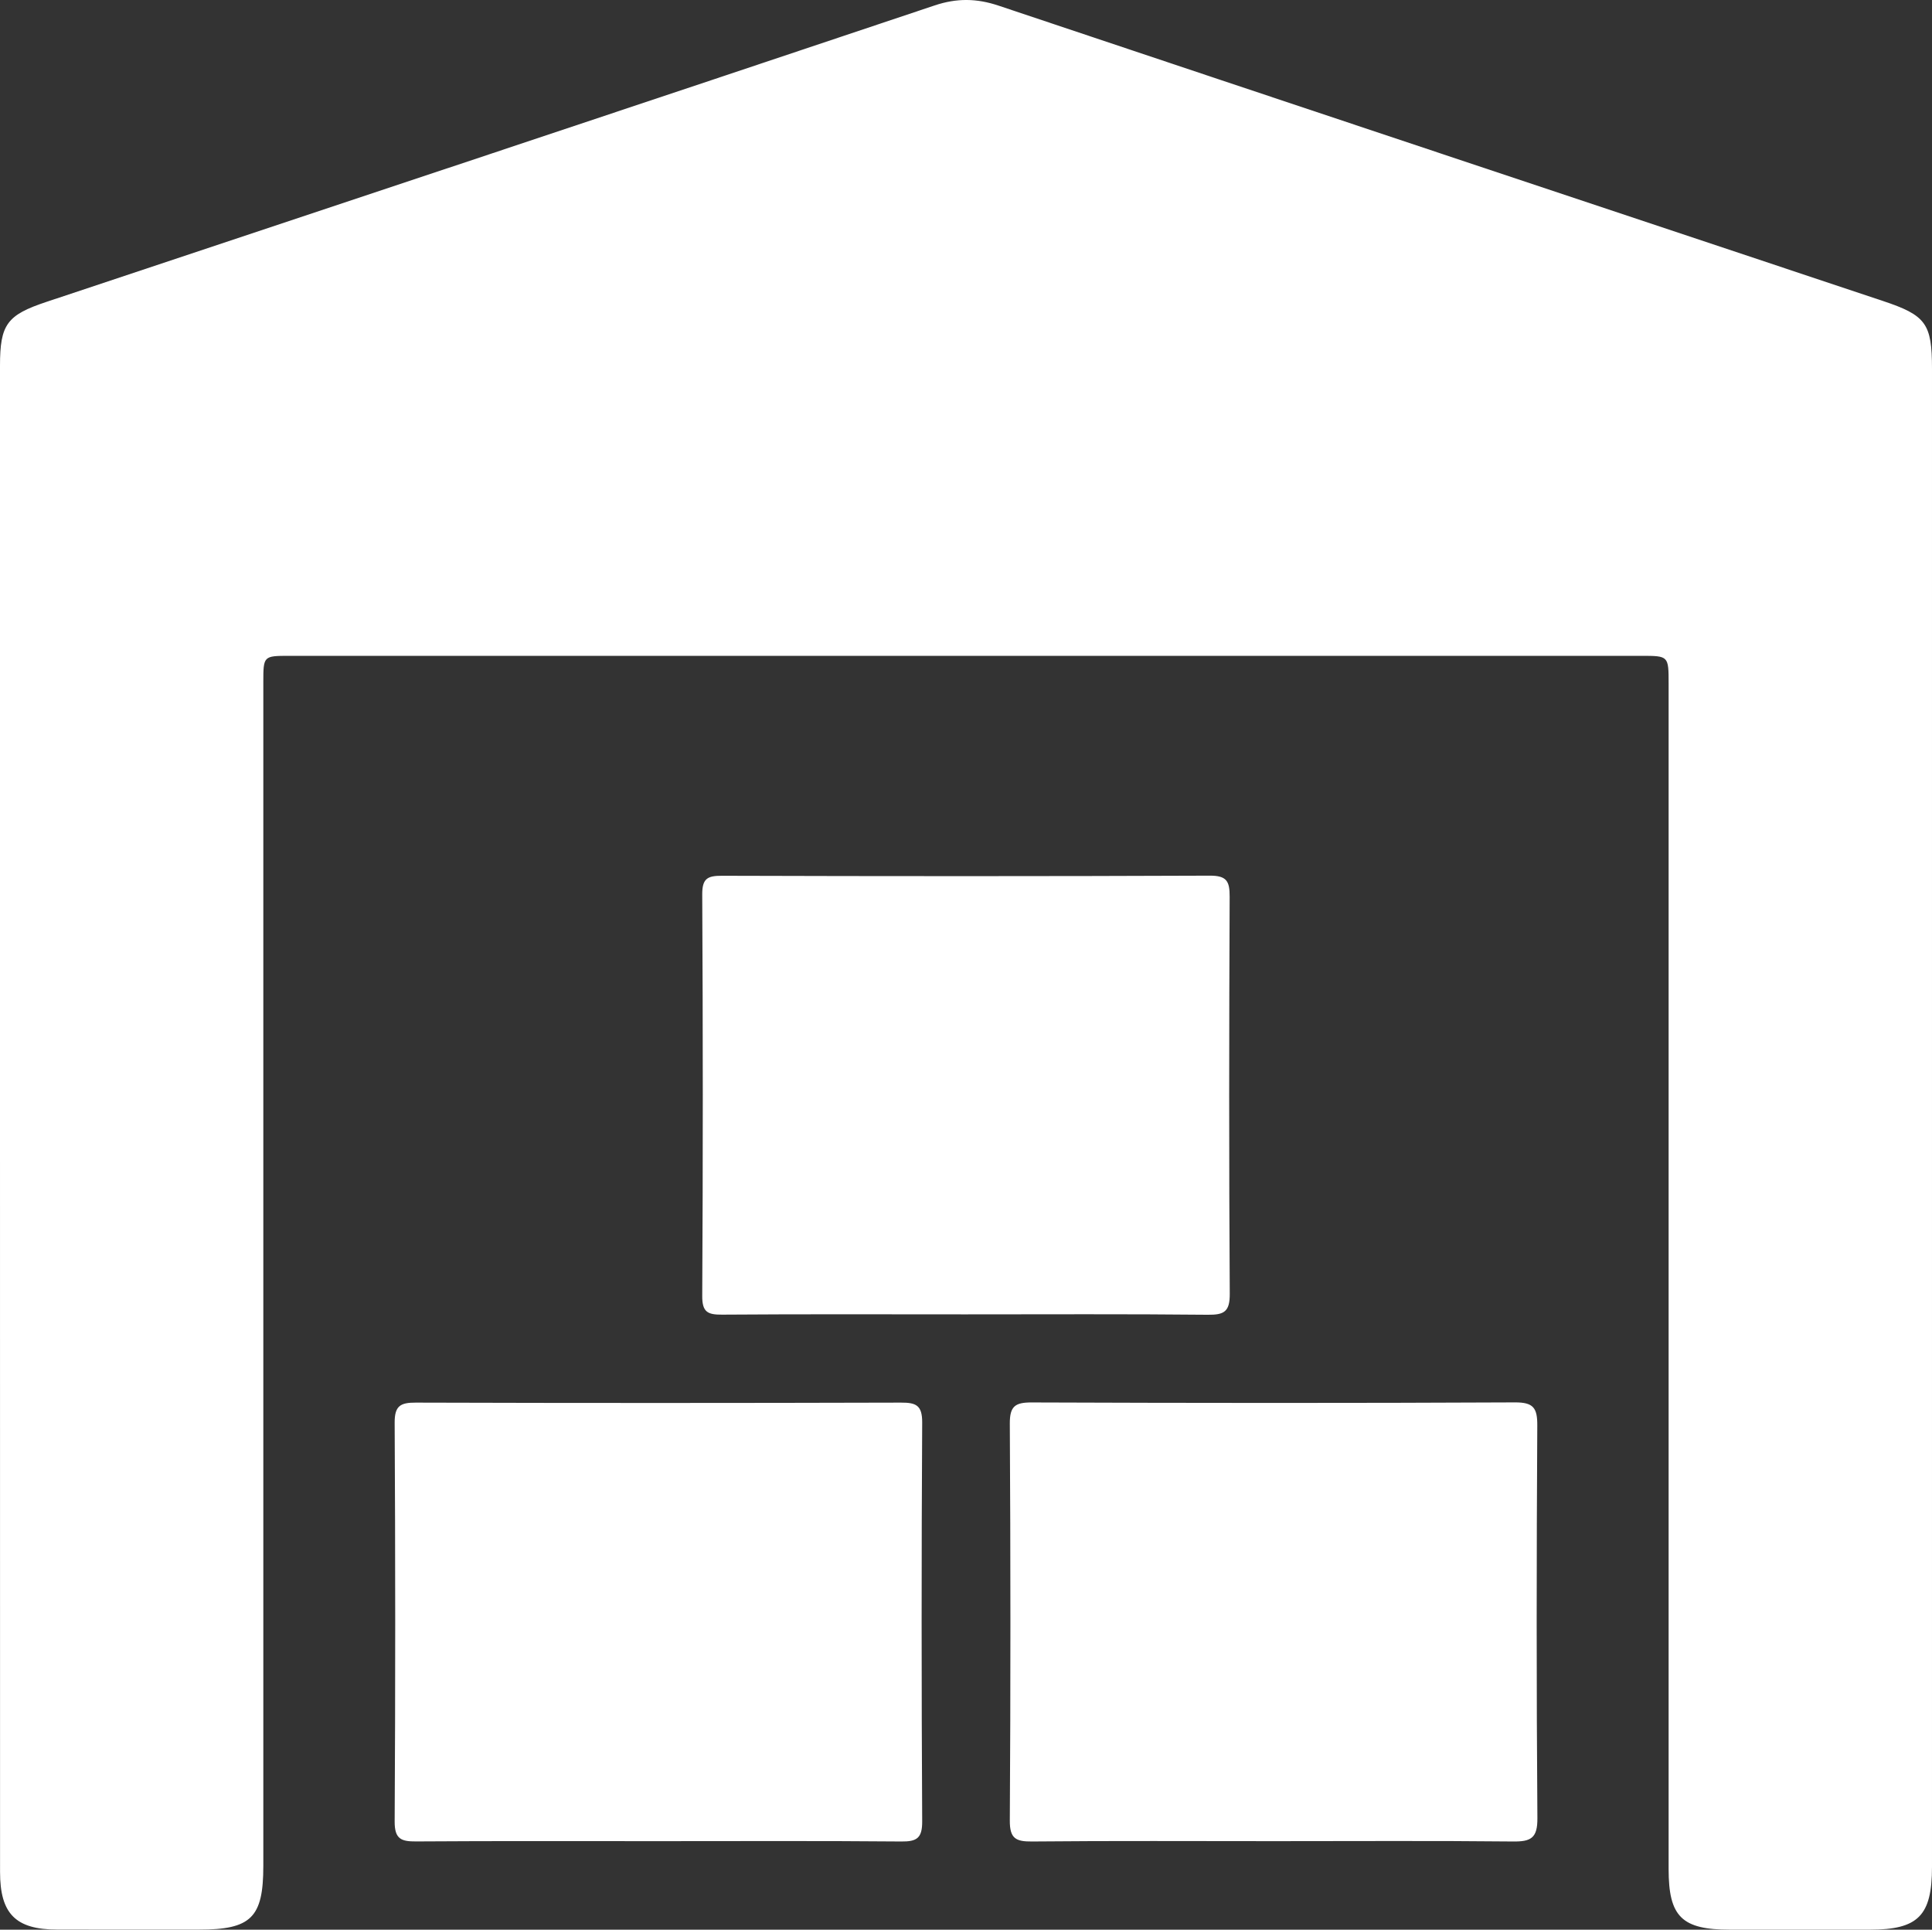 <?xml version="1.0" encoding="utf-8"?>
<!-- Generator: $$$/GeneralStr/196=Adobe Illustrator 27.6.0, SVG Export Plug-In . SVG Version: 6.00 Build 0)  -->
<svg version="1.1" id="Ebene_1" xmlns="http://www.w3.org/2000/svg" xmlns:xlink="http://www.w3.org/1999/xlink" x="0px" y="0px"
	 viewBox="0 0 351.44 350.96" style="enable-background:new 0 0 351.44 350.96;" xml:space="preserve">
<rect x="0" y="0" width="351.44" height="350.96" fill="#333333" stroke="none"/>
<style type="text/css">
	.st0{fill:#FFFFFF;}
</style>
<g>
	<path class="st0" d="M0,203.13c0-45.53,0-91.07,0-136.6c0-7.52,1.25-9.23,8.43-11.62C62.31,36.96,116.19,19.03,170.04,0.98
		c4.01-1.34,7.62-1.29,11.59,0.04c53.59,17.96,107.21,35.82,160.83,53.7c7.89,2.63,8.98,4.11,8.98,12.36c0,90.82,0,181.63,0,272.45
		c0,8.89-2.5,11.42-11.28,11.43c-8.48,0.01-16.97,0-25.45,0c-8.79,0-11.18-2.35-11.18-11.03c0-71.86,0-143.71,0-215.57
		c0-5.07,0-5.08-4.96-5.08c-81.96,0-163.92,0-245.88,0c-4.79,0-4.79,0-4.79,4.87c0,71.73,0,143.46,0,215.19
		c0,9.43-2.2,11.61-11.73,11.61c-8.61,0-17.22,0.02-25.82-0.01c-7.51-0.02-10.34-2.88-10.34-10.47C0,294.7,0,248.91,0,203.13z"/>
	<path class="st0" d="M175.54,239.05c-14.72,0-29.44-0.06-44.16,0.05c-2.62,0.02-3.66-0.42-3.64-3.41c0.14-24.33,0.13-48.65,0-72.98
		c-0.02-2.96,0.97-3.44,3.62-3.43c29.57,0.09,59.13,0.1,88.7-0.02c3.08-0.01,3.63,1,3.62,3.81c-0.1,24.08-0.13,48.16,0.02,72.23
		c0.02,3.28-1.03,3.85-4,3.82C204.98,238.97,190.26,239.05,175.54,239.05z"/>
	<path class="st0" d="M119.82,334.86c-14.71,0-29.42-0.05-44.12,0.05c-2.72,0.02-3.92-0.43-3.91-3.61c0.14-24.18,0.13-48.36,0-72.54
		c-0.02-3.09,1.06-3.67,3.85-3.66c29.42,0.09,58.83,0.08,88.25,0c2.75-0.01,3.87,0.48,3.86,3.61c-0.14,24.18-0.13,48.36,0,72.54
		c0.02,3.05-0.96,3.7-3.8,3.67C149.23,334.79,134.52,334.86,119.82,334.86z"/>
	<path class="st0" d="M231.86,334.86c-14.71,0-29.42-0.08-44.12,0.06c-2.95,0.03-4.07-0.53-4.05-3.81c0.15-24.06,0.14-48.11,0-72.17
		c-0.02-3.19,0.96-3.88,3.99-3.87c29.29,0.11,58.58,0.13,87.87-0.01c3.37-0.02,4.11,0.98,4.09,4.2
		c-0.14,23.81-0.16,47.61,0.02,71.42c0.03,3.61-1.16,4.28-4.43,4.24C260.78,334.77,246.32,334.86,231.86,334.86z"/>
</g>
</svg>
